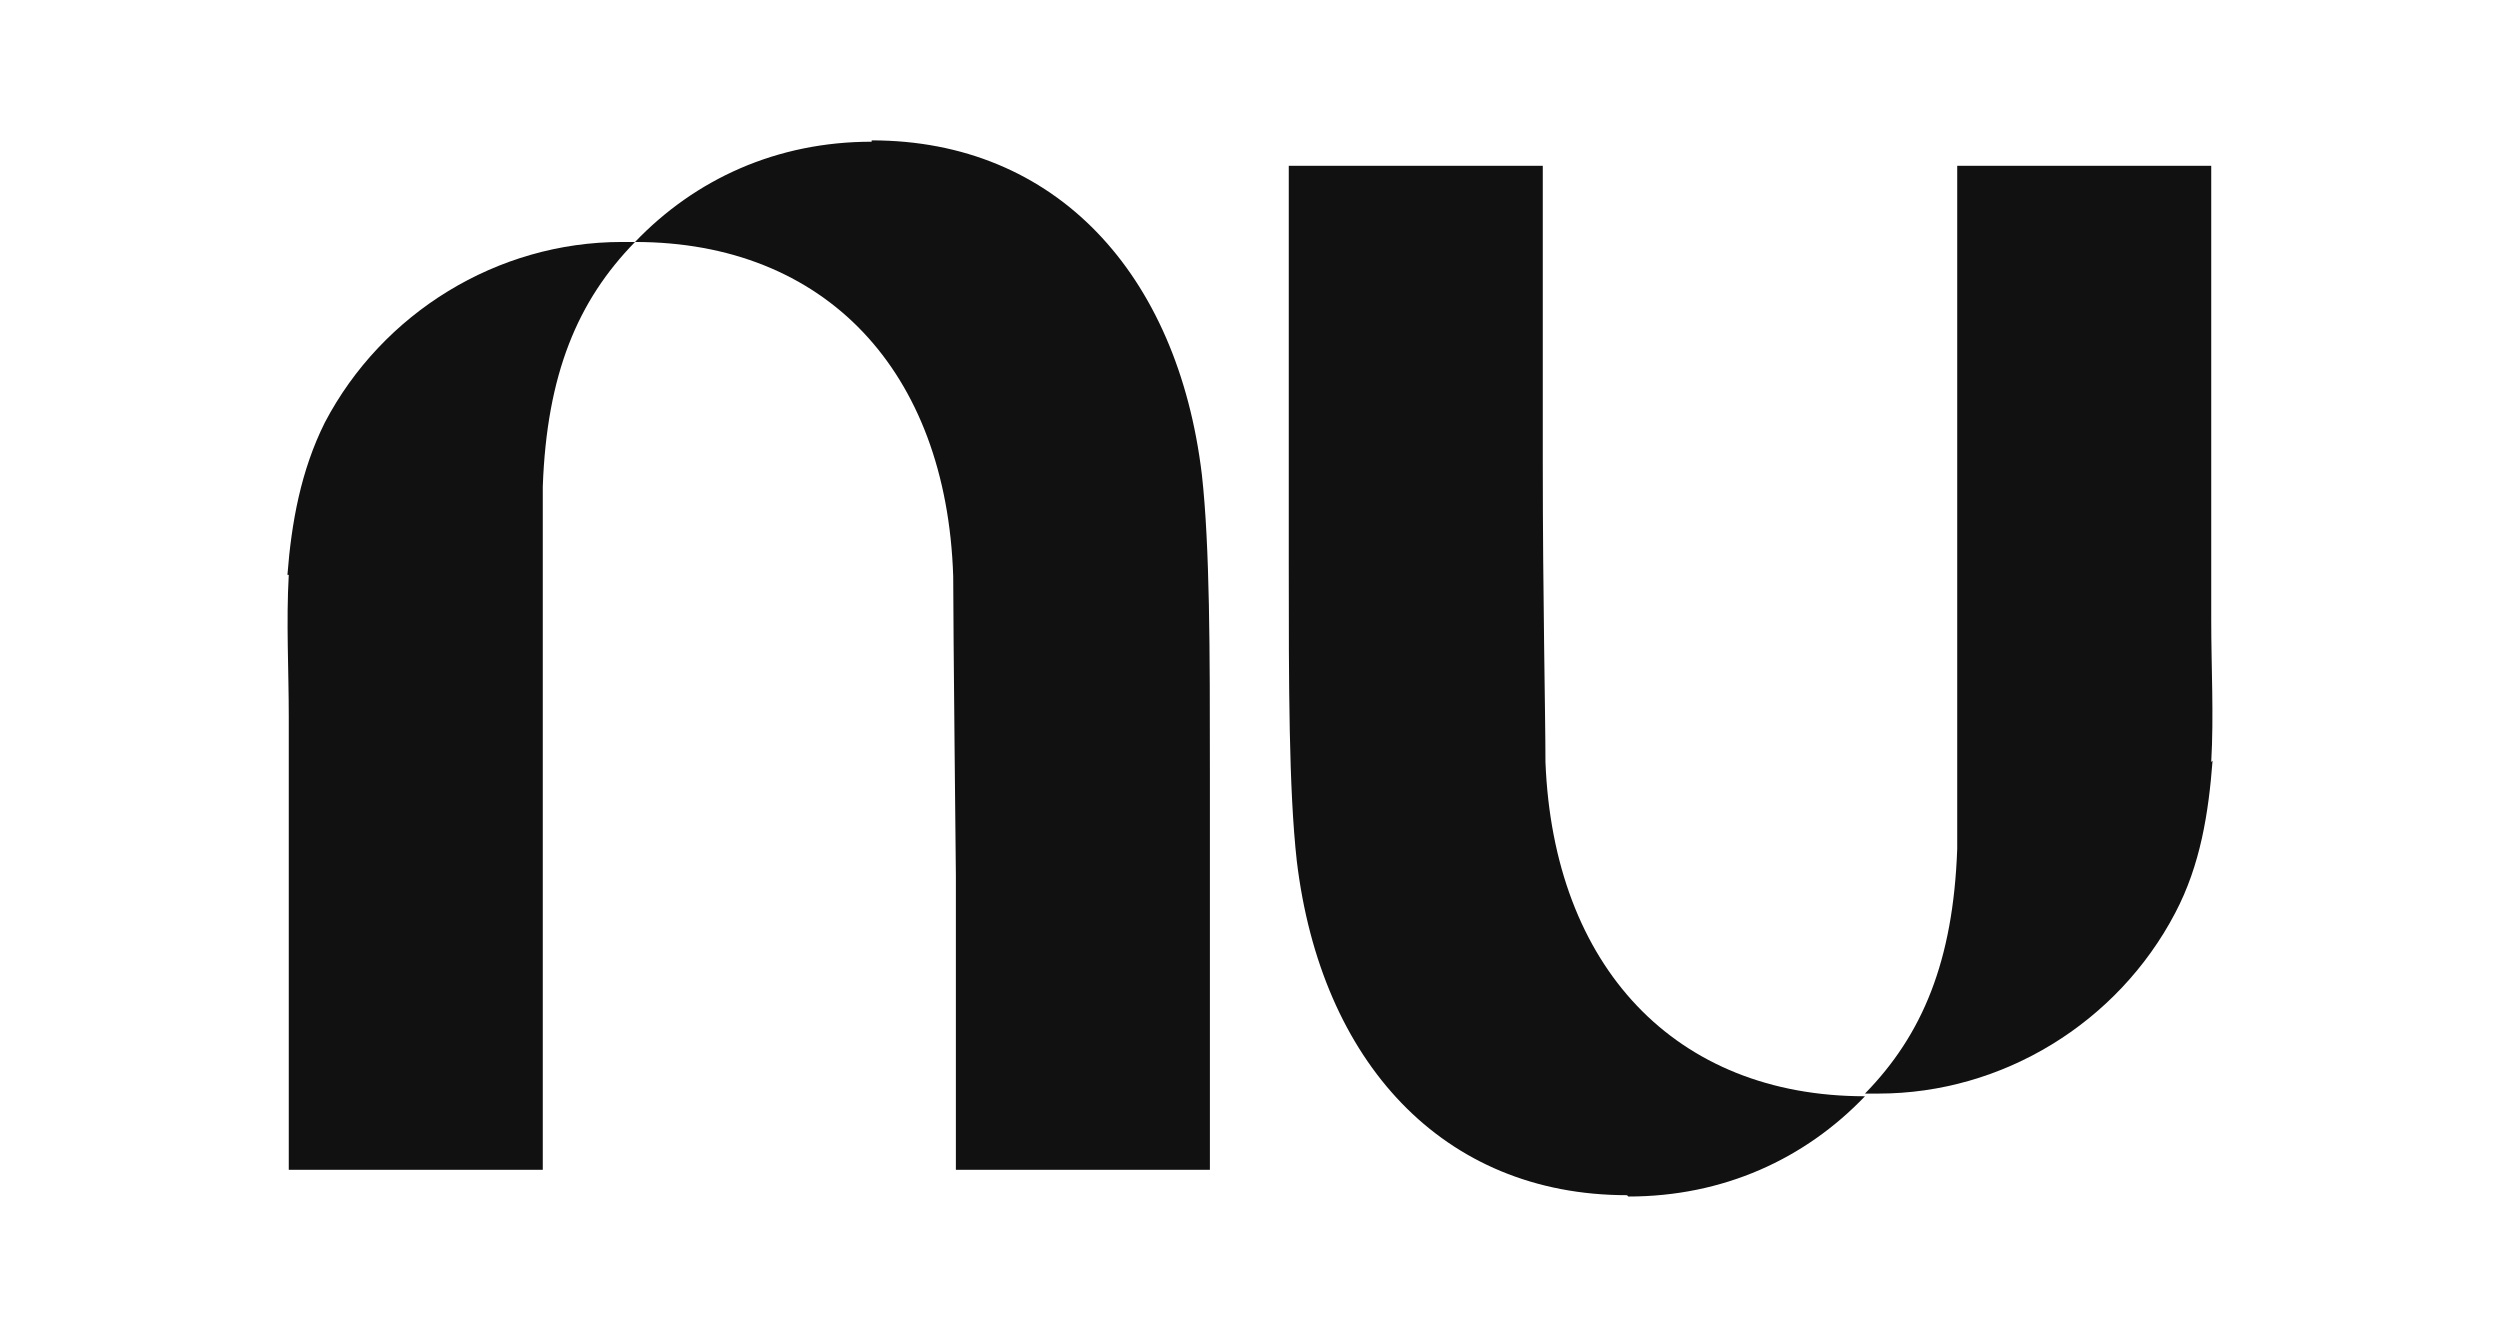 <?xml version="1.0" encoding="utf-8"?>
<svg xmlns="http://www.w3.org/2000/svg" id="Capa_1" version="1.1" viewBox="0 0 187 100">
  
  <defs>
    <style>
      .st0 {
        fill: #111;
      }
    </style>
  </defs>
  <path class="st0" d="M21.6,43c-.2,3.5,0,7.1,0,10.6v33.9h19v-51.1c.3-8.4,2.6-13.9,6.9-18.3h-1c-9.3,0-17.9,5.3-22.2,13.5-1.8,3.6-2.5,7.5-2.8,11.4"/>
  <path class="st0" d="M65.2,10.6c-7.1,0-13.2,2.8-17.7,7.5,14.2,0,23.3,9.6,23.8,25,0,3.5.2,22.4.2,22.4v22h19v-29.8c0-9,0-16.8-.6-22.2-1.8-15-10.9-25-24.7-25"/>
  <path class="st0" d="M165.4,57c.2-3.5,0-7.1,0-10.6V12.4h-19v51.1c-.3,8.4-2.6,13.9-6.9,18.3h1c9.3,0,17.9-5.3,22.2-13.5,1.9-3.6,2.5-7.5,2.8-11.4"/>
  <path class="st0" d="M121.8,89.5c7.1,0,13.2-2.8,17.7-7.5-14.2,0-23.3-9.7-23.9-25,0-3.5-.2-12.3-.2-22.4V12.4h-19v29.8c0,9,0,16.8.6,22.2,1.8,15,10.9,25,24.7,25"/>
</svg>